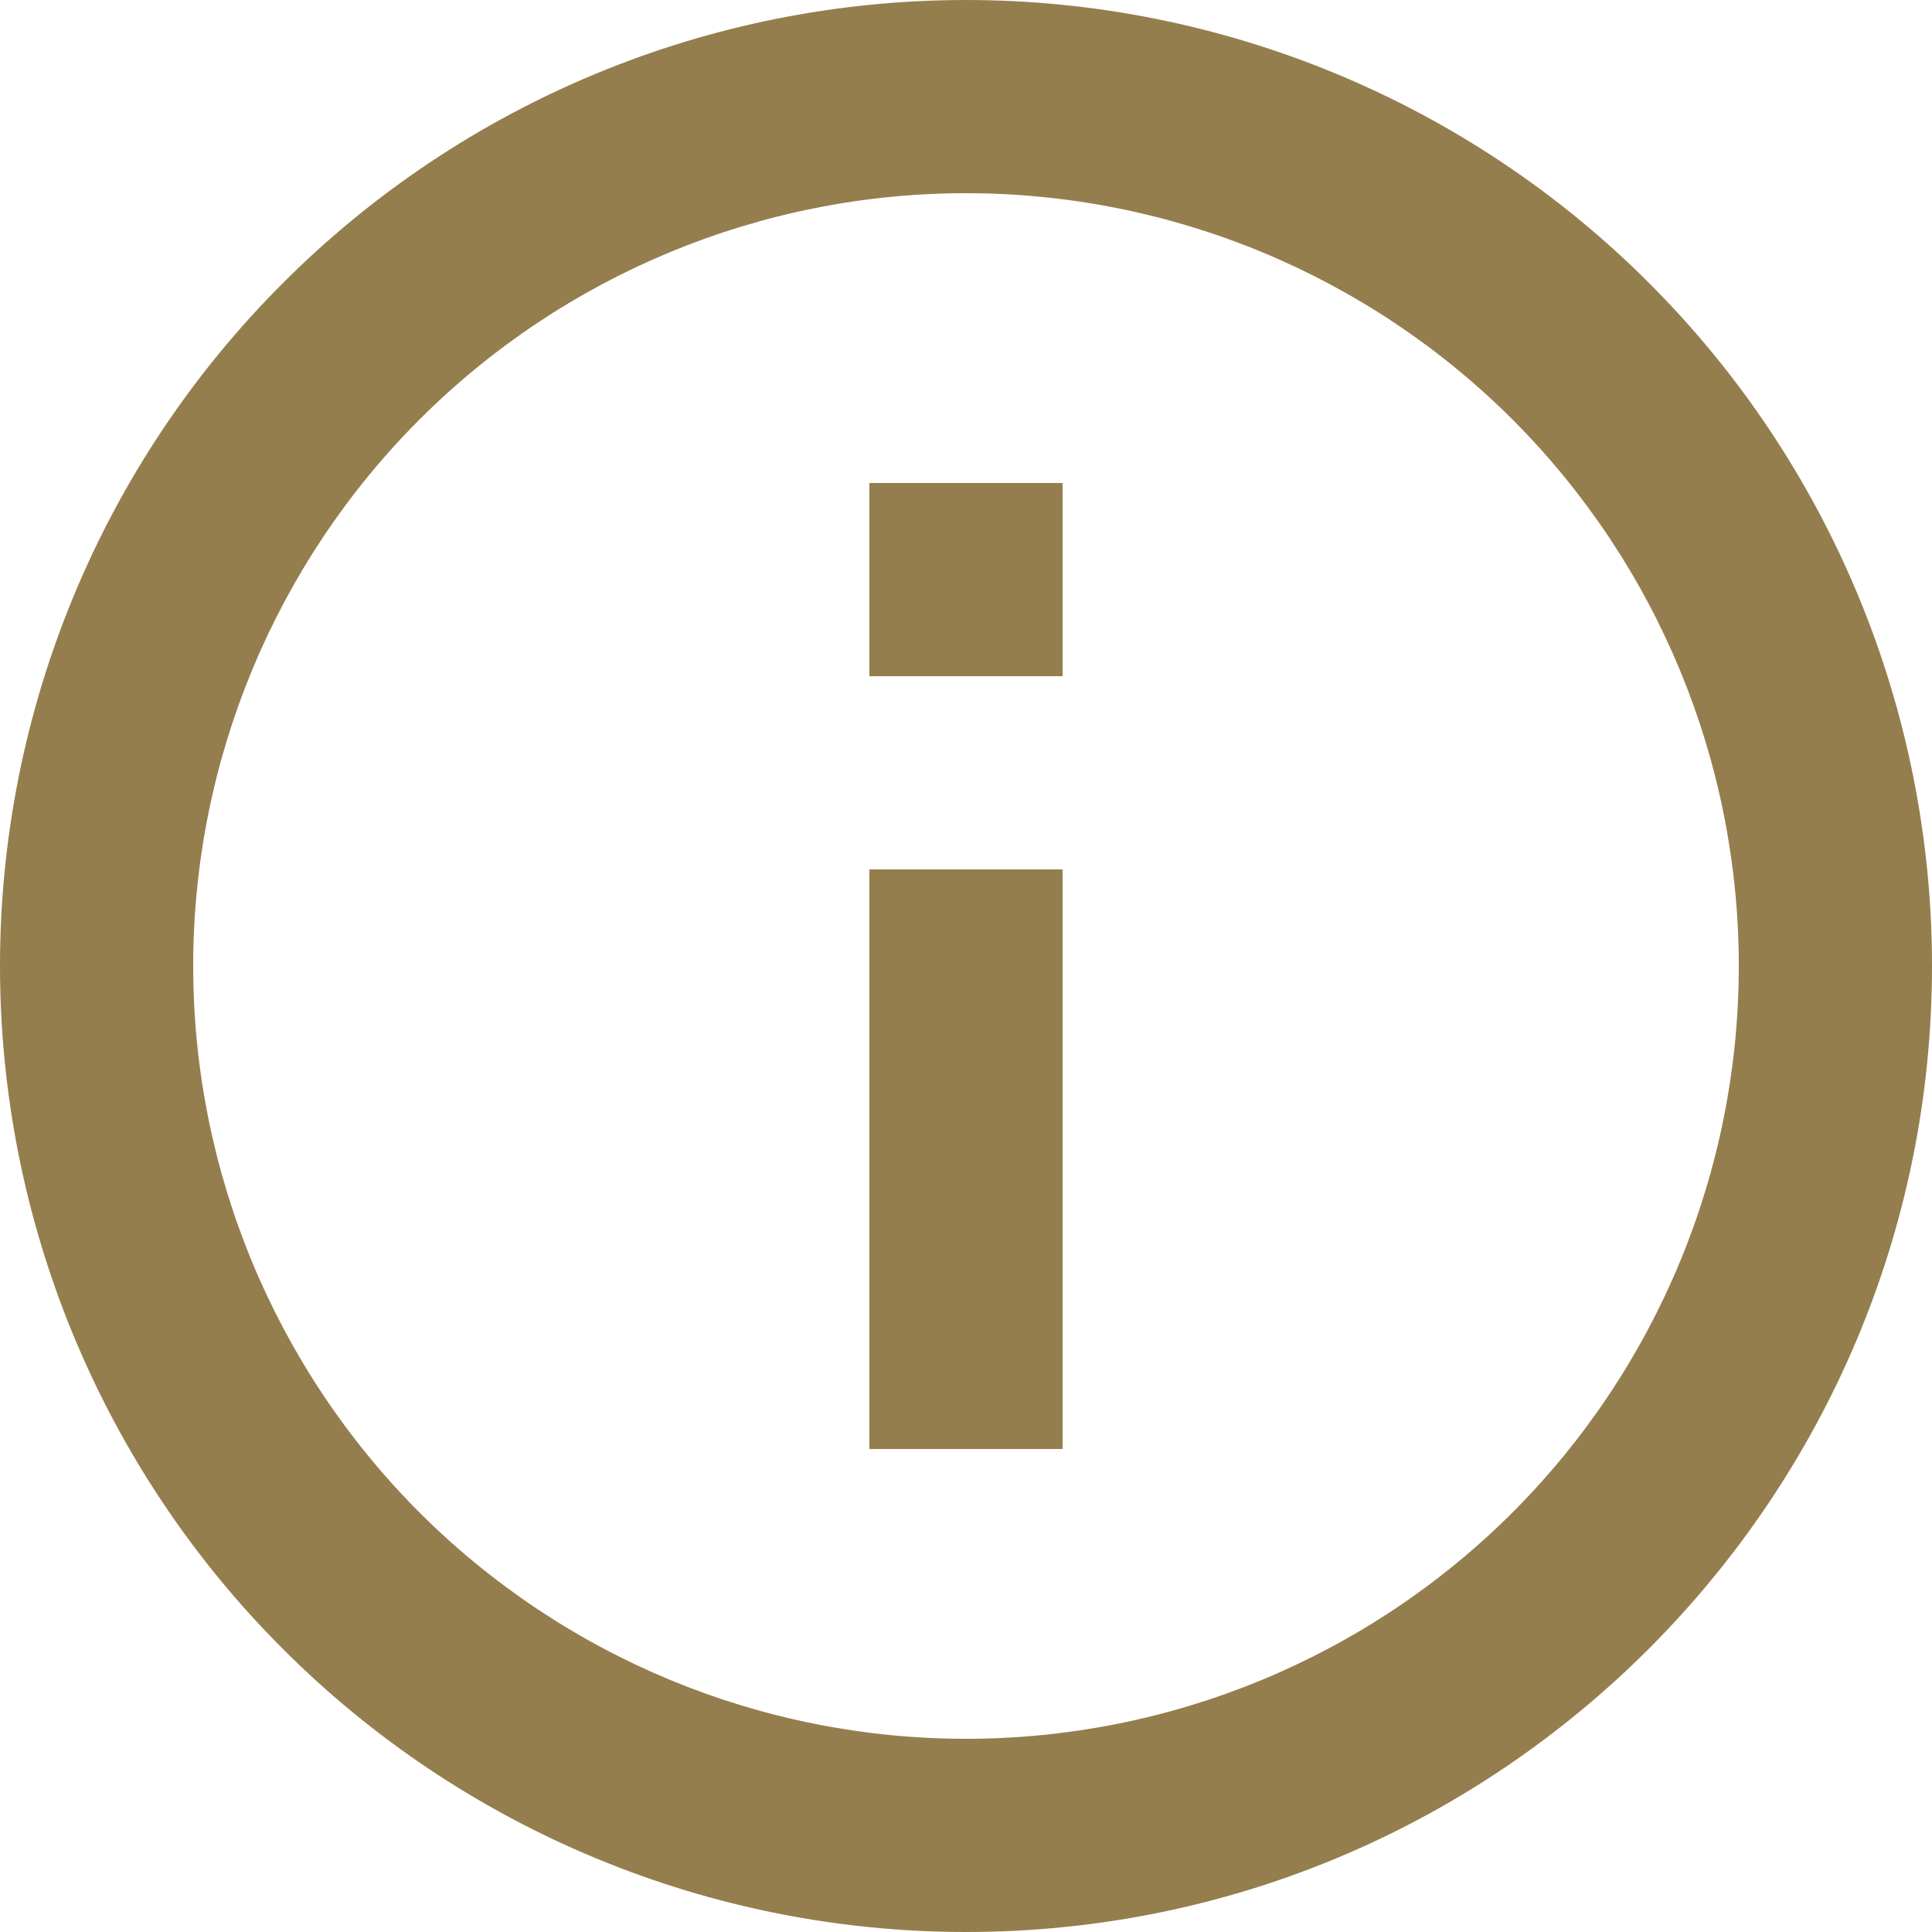<svg width="15" height="15" viewBox="0 0 15 15" fill="none" xmlns="http://www.w3.org/2000/svg">
<path opacity="1" d="M8.25 5.25L6.75 5.25L6.75 3.75L8.25 3.75L8.25 5.25ZM8.25 11.25L6.75 11.25L6.75 6.75L8.25 6.75L8.25 11.25ZM7.5 15C11.648 15 15 11.625 15 7.5C15 5.511 14.21 3.603 12.803 2.197C12.107 1.5 11.28 0.948 10.37 0.571C9.46 0.194 8.485 -3.84107e-07 7.5 -2.98004e-07C5.511 -1.24109e-07 3.603 0.79 2.197 2.197C0.79 3.603 1.24109e-07 5.511 2.98003e-07 7.5C3.84107e-07 8.485 0.194 9.46 0.571 10.37C0.948 11.28 1.5 12.107 2.197 12.803C2.893 13.5 3.72 14.052 4.63 14.429C5.54 14.806 6.515 15 7.5 15ZM7.5 1.5C9.091 1.5 10.617 2.132 11.743 3.257C12.868 4.383 13.5 5.909 13.5 7.5C13.5 9.091 12.868 10.617 11.743 11.743C10.617 12.868 9.091 13.5 7.5 13.5C5.909 13.5 4.383 12.868 3.257 11.743C2.132 10.617 1.5 9.091 1.5 7.5C1.5 5.909 2.132 4.383 3.257 3.257C4.383 2.132 5.909 1.5 7.5 1.5Z" fill="#957e4d"/>
</svg>

